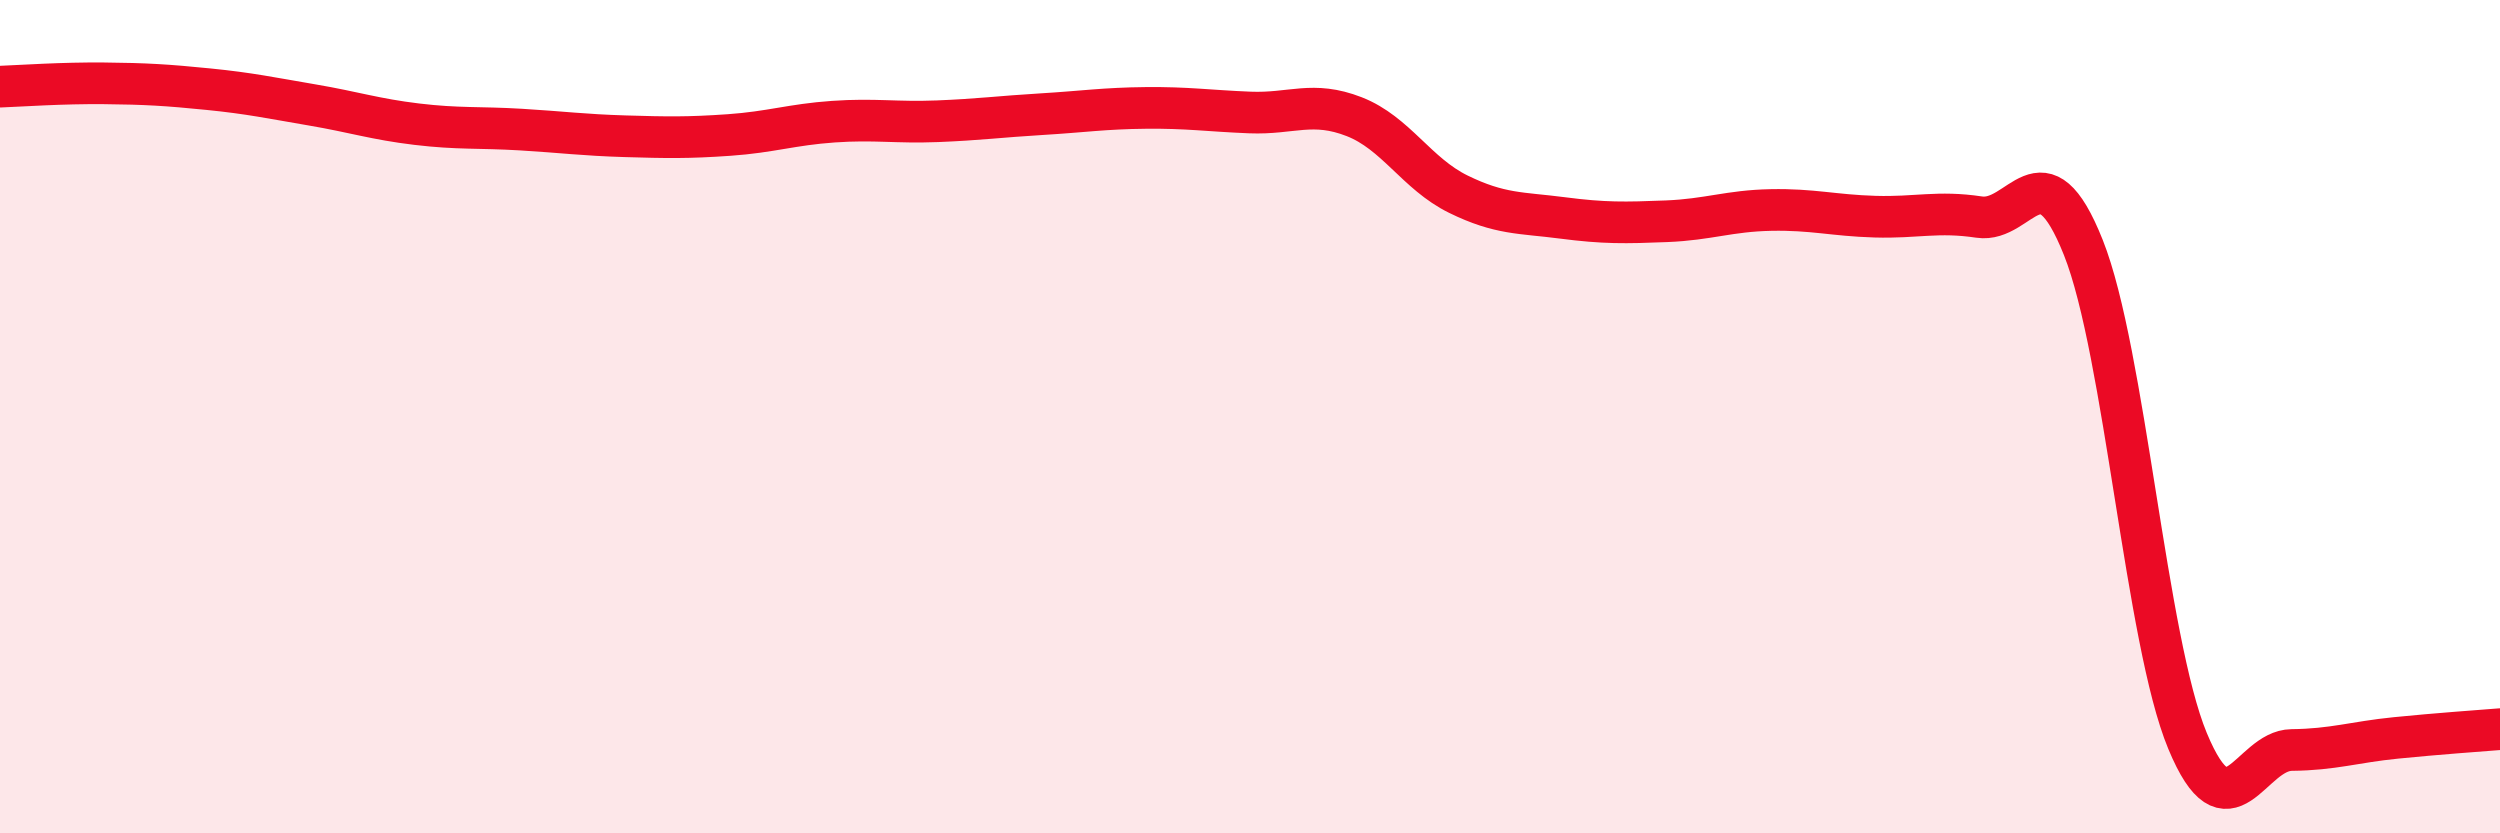 
    <svg width="60" height="20" viewBox="0 0 60 20" xmlns="http://www.w3.org/2000/svg">
      <path
        d="M 0,2.08 C 0.5,2.06 1.5,1.99 2.5,2 C 3.5,2.01 4,2.04 5,2.14 C 6,2.24 6.5,2.35 7.5,2.52 C 8.5,2.69 9,2.86 10,2.98 C 11,3.1 11.5,3.05 12.5,3.11 C 13.5,3.17 14,3.24 15,3.27 C 16,3.3 16.5,3.31 17.5,3.24 C 18.5,3.17 19,2.99 20,2.92 C 21,2.85 21.5,2.95 22.5,2.91 C 23.5,2.87 24,2.8 25,2.74 C 26,2.68 26.5,2.6 27.5,2.59 C 28.5,2.58 29,2.66 30,2.7 C 31,2.74 31.5,2.41 32.5,2.8 C 33.5,3.19 34,4.17 35,4.66 C 36,5.15 36.5,5.1 37.5,5.23 C 38.5,5.36 39,5.35 40,5.31 C 41,5.27 41.5,5.06 42.5,5.04 C 43.5,5.02 44,5.17 45,5.2 C 46,5.23 46.5,5.06 47.5,5.21 C 48.5,5.36 49,3.43 50,5.94 C 51,8.45 51.5,15.37 52.5,17.78 C 53.5,20.19 54,18.01 55,18 C 56,17.99 56.5,17.81 57.5,17.71 C 58.5,17.61 59.5,17.54 60,17.5L60 20L0 20Z"
        fill="#EB0A25"
        opacity="0.1"
        stroke-linecap="round"
        stroke-linejoin="round"
      />
      <path
        d="M 0,2.08 C 0.5,2.06 1.5,1.99 2.5,2 C 3.5,2.01 4,2.04 5,2.14 C 6,2.24 6.5,2.35 7.5,2.52 C 8.5,2.69 9,2.86 10,2.98 C 11,3.1 11.5,3.05 12.5,3.11 C 13.5,3.17 14,3.24 15,3.27 C 16,3.3 16.5,3.31 17.5,3.24 C 18.5,3.17 19,2.99 20,2.92 C 21,2.85 21.5,2.95 22.5,2.91 C 23.5,2.87 24,2.8 25,2.74 C 26,2.68 26.5,2.6 27.5,2.59 C 28.5,2.58 29,2.66 30,2.7 C 31,2.74 31.5,2.41 32.5,2.8 C 33.5,3.19 34,4.17 35,4.66 C 36,5.15 36.5,5.1 37.5,5.23 C 38.5,5.36 39,5.35 40,5.31 C 41,5.27 41.5,5.06 42.5,5.04 C 43.5,5.02 44,5.17 45,5.2 C 46,5.23 46.5,5.06 47.5,5.21 C 48.5,5.36 49,3.43 50,5.94 C 51,8.45 51.5,15.37 52.5,17.78 C 53.5,20.19 54,18.01 55,18 C 56,17.99 56.5,17.81 57.5,17.71 C 58.5,17.61 59.5,17.54 60,17.5"
        stroke="#EB0A25"
        stroke-width="1"
        fill="none"
        stroke-linecap="round"
        stroke-linejoin="round"
      />
    </svg>
  